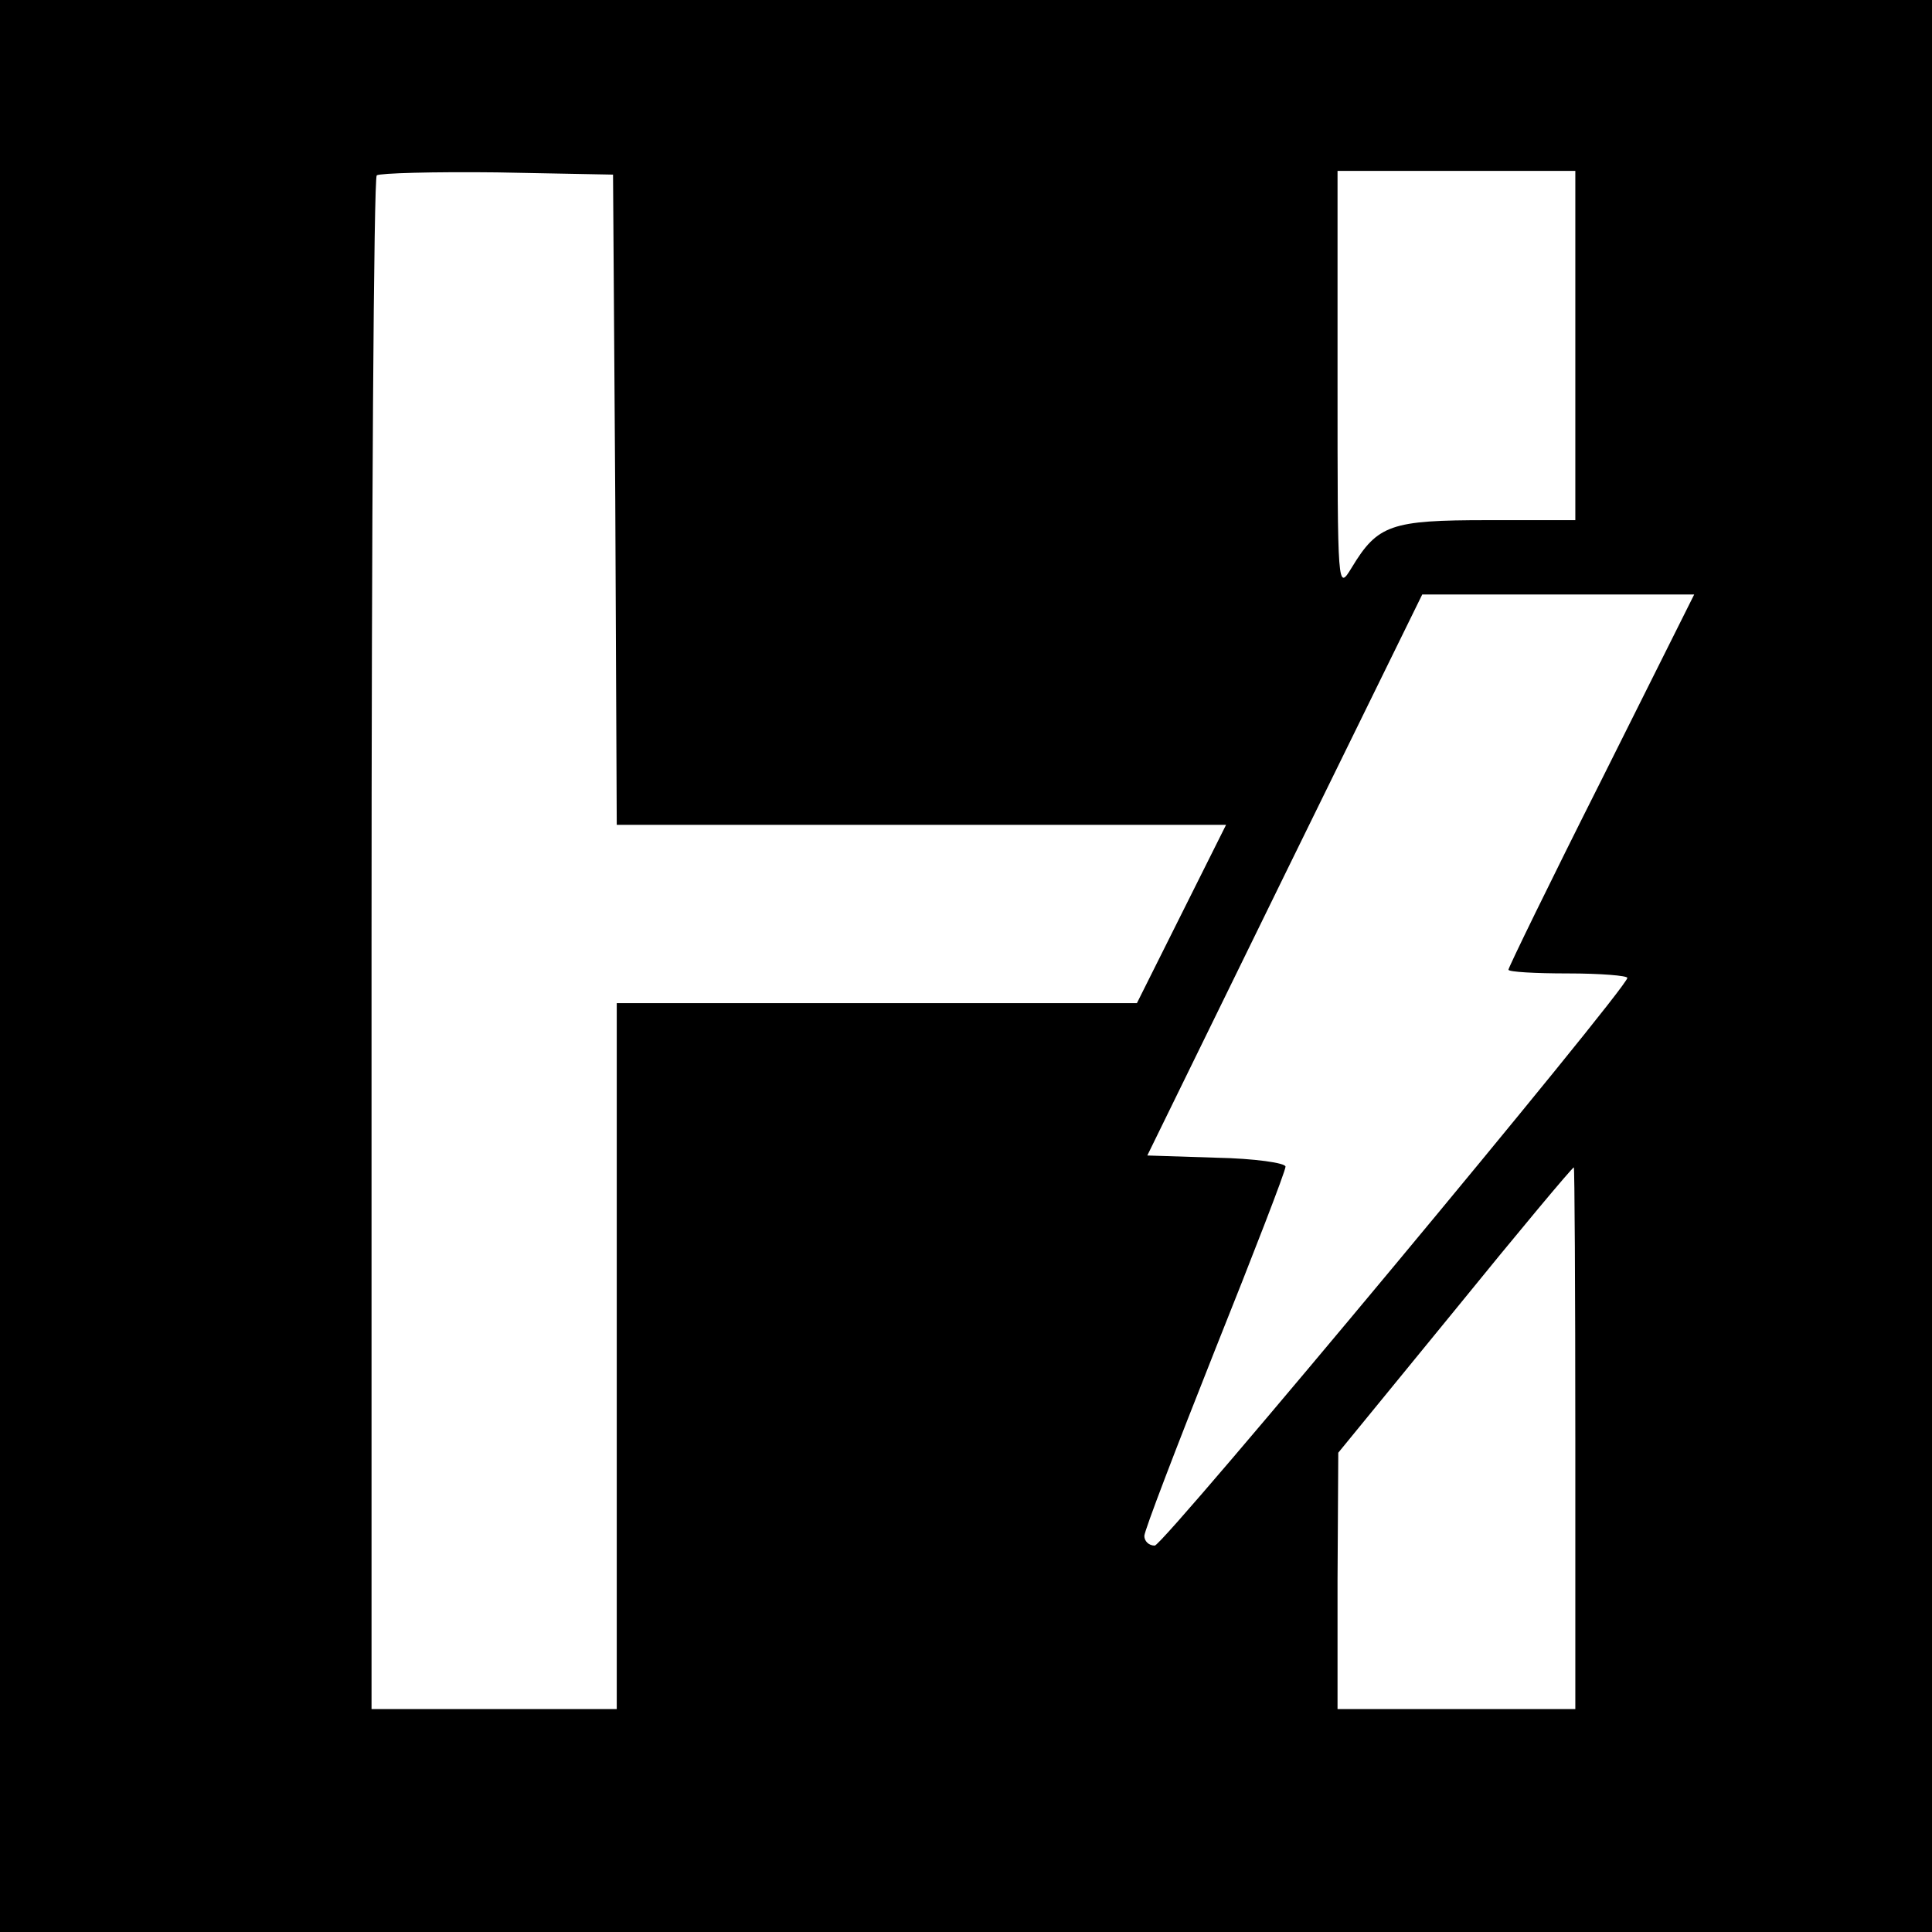 <?xml version="1.0" standalone="no"?>
<!DOCTYPE svg PUBLIC "-//W3C//DTD SVG 20010904//EN"
 "http://www.w3.org/TR/2001/REC-SVG-20010904/DTD/svg10.dtd">
<svg version="1.0" xmlns="http://www.w3.org/2000/svg"
 width="260pt" height="260pt" viewBox="0 0 260 260"
 preserveAspectRatio="xMidYMid meet">
<g transform="translate(0,260) scale(0.1,-0.1)"
fill="#000000" stroke="none">
<path d="M0 1300 l0 -1300 1300 0 1300 0 0 1300 0 1300 -1300 0 -1300 0 0
-1300z m828 628 l2 -438 410 0 410 0 -60 -120 -60 -120 -350 0 -350 0 0 -475
0 -475 -165 0 -165 0 0 1028 c0 566 3 1032 7 1036 4 3 77 5 162 4 l156 -3 3
-437z m1292 207 l0 -235 -118 0 c-130 0 -148 -6 -183 -64 -19 -31 -19 -31 -19
252 l0 282 160 0 160 0 0 -235z m35 -585 c-69 -137 -125 -252 -125 -255 0 -3
36 -5 80 -5 44 0 80 -3 80 -6 0 -14 -624 -764 -636 -764 -8 0 -14 6 -14 13 0
7 43 119 95 250 52 130 95 241 95 247 0 5 -42 11 -93 12 l-93 3 185 378 185
377 183 0 183 0 -125 -250z m-35 -885 l0 -365 -160 0 -160 0 0 173 1 172 157
192 c86 106 158 192 160 192 1 1 2 -163 2 -364z"/>
</g>
</svg>
